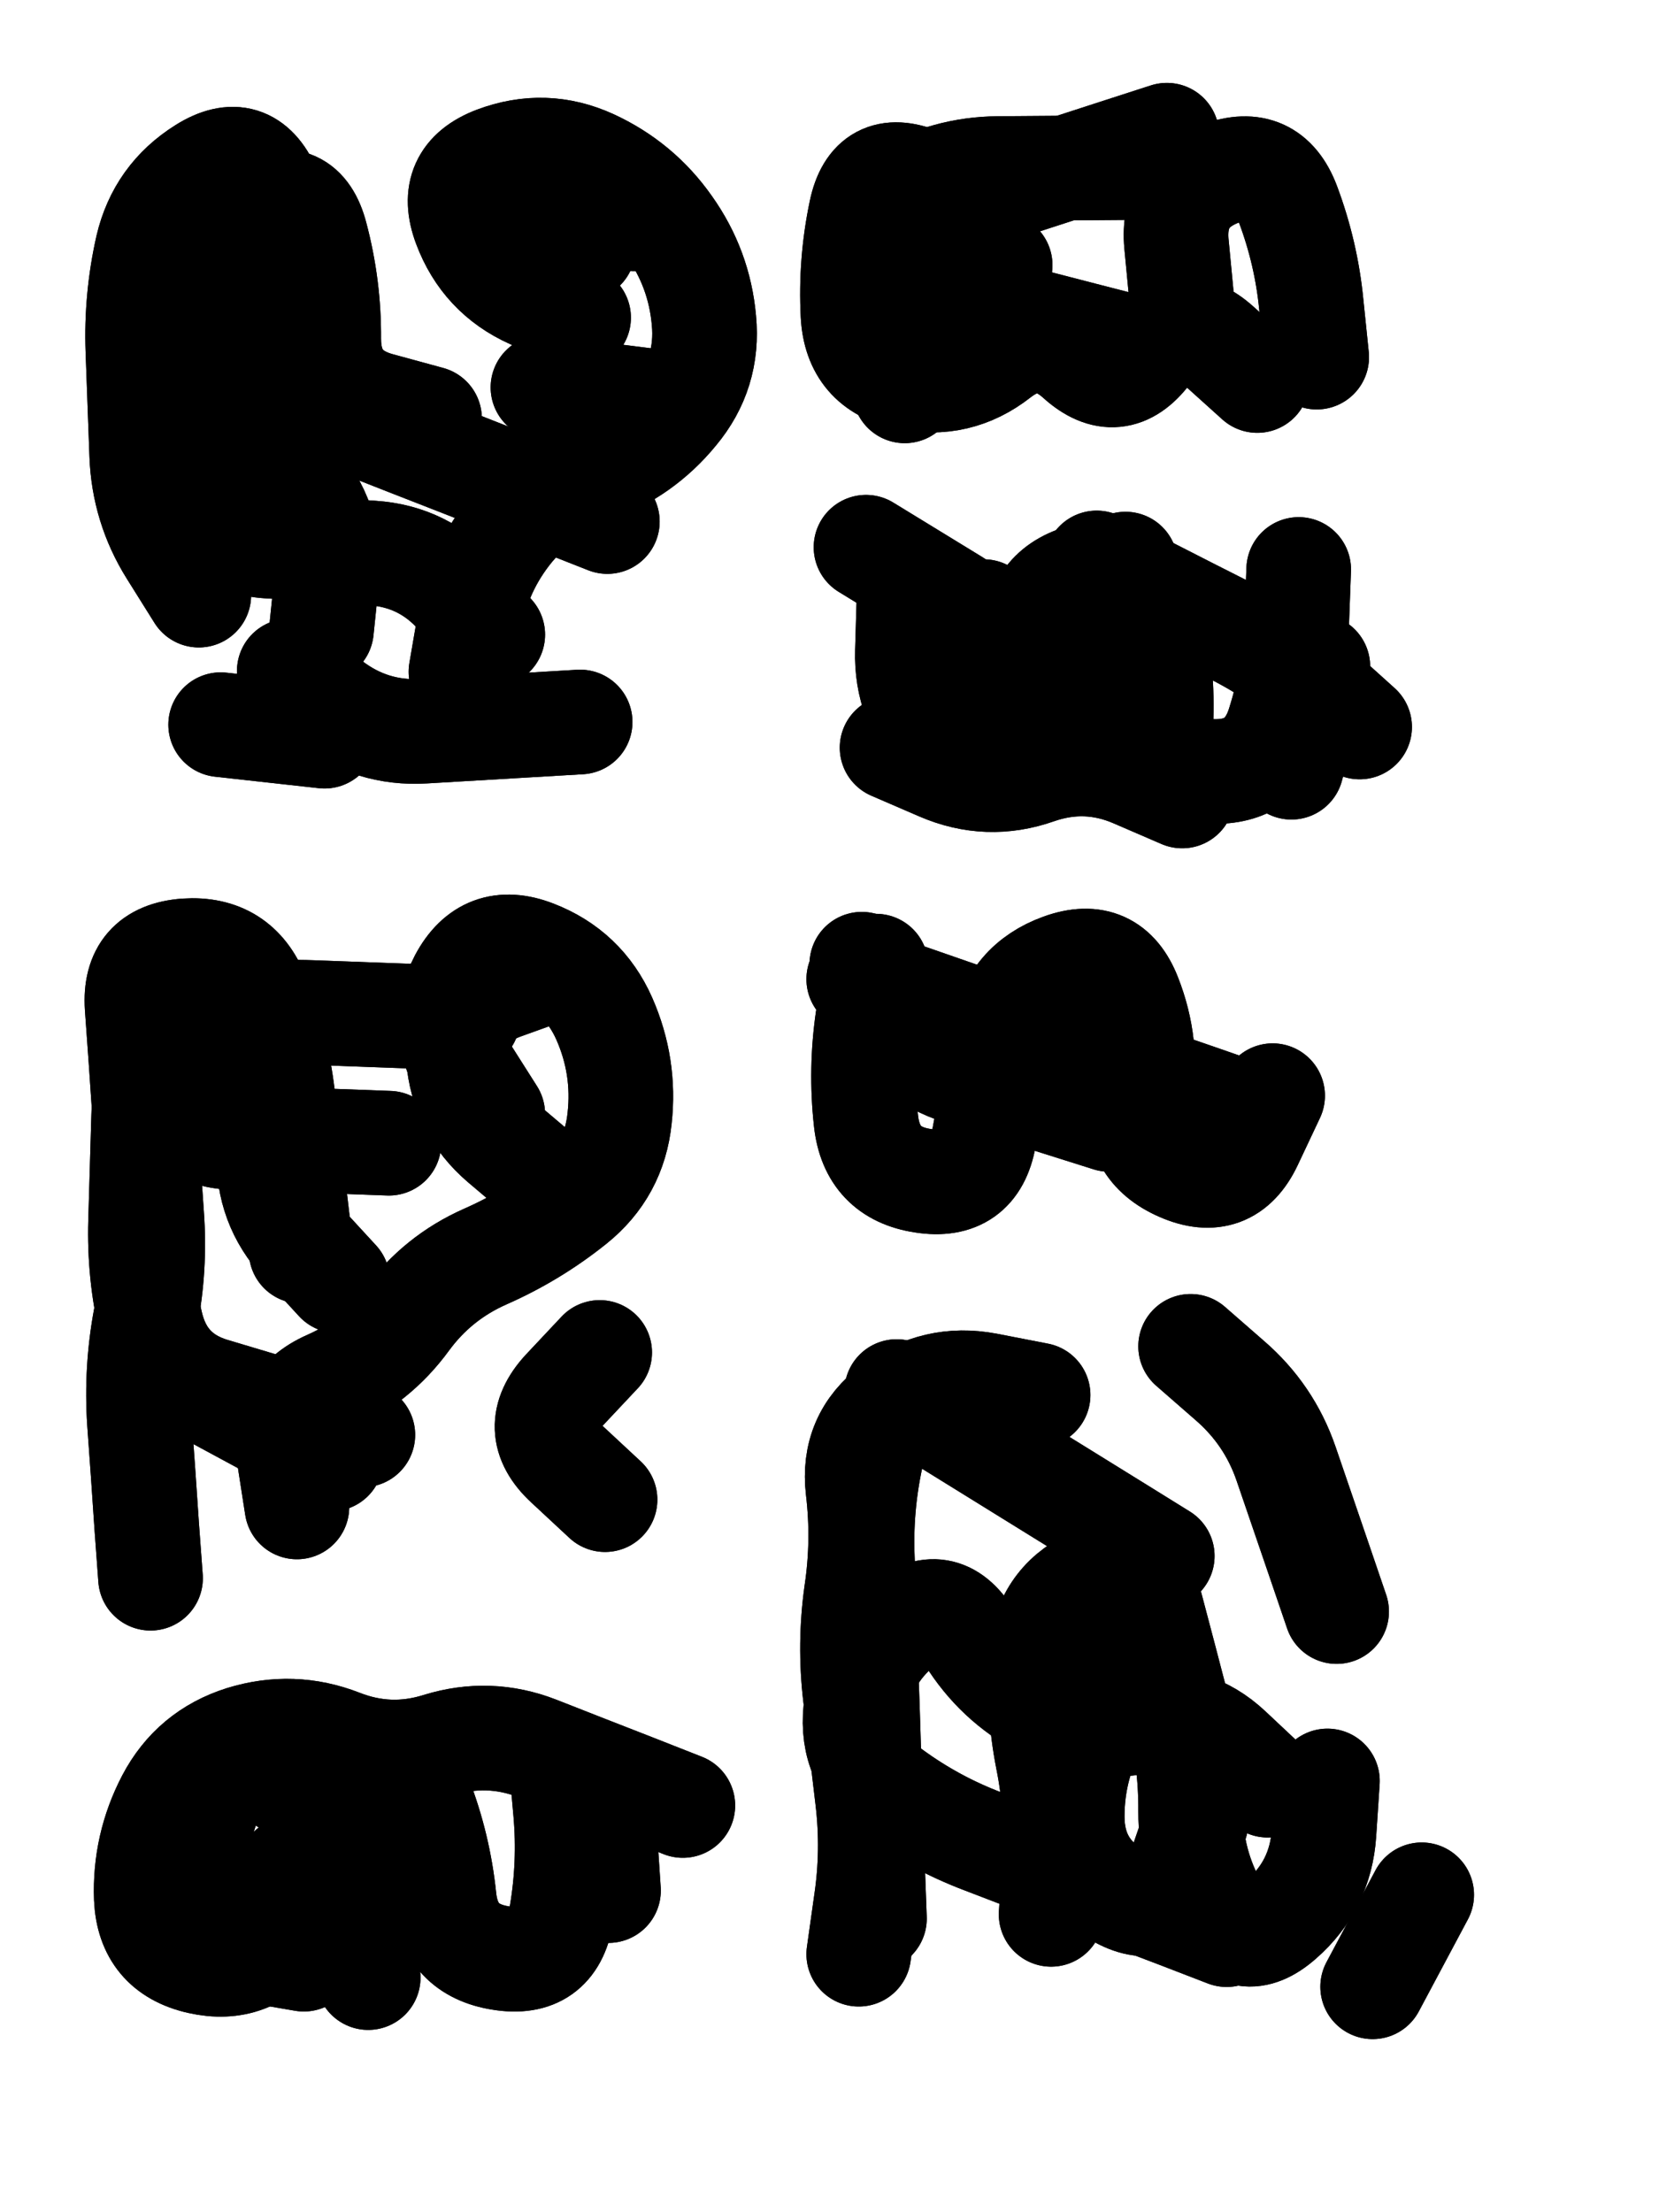 <svg xmlns="http://www.w3.org/2000/svg" viewBox="0 0 4329 5772"><title>Infinite Scribble #2357</title><defs><filter id="piece_2357_3_4_filter" x="-100" y="-100" width="4529" height="5972" filterUnits="userSpaceOnUse"><feTurbulence result="lineShape_distorted_turbulence" type="turbulence" baseFrequency="10989e-6" numOctaves="3"/><feGaussianBlur in="lineShape_distorted_turbulence" result="lineShape_distorted_turbulence_smoothed" stdDeviation="16380e-3"/><feDisplacementMap in="SourceGraphic" in2="lineShape_distorted_turbulence_smoothed" result="lineShape_distorted_results_shifted" scale="43680e-2" xChannelSelector="R" yChannelSelector="G"/><feOffset in="lineShape_distorted_results_shifted" result="lineShape_distorted" dx="-10920e-2" dy="-10920e-2"/><feGaussianBlur in="lineShape_distorted" result="lineShape_1" stdDeviation="13650e-3"/><feColorMatrix in="lineShape_1" result="lineShape" type="matrix" values="1 0 0 0 0  0 1 0 0 0  0 0 1 0 0  0 0 0 16380e-3 -8190e-3"/><feGaussianBlur in="lineShape" result="shrank_blurred" stdDeviation="14100e-3"/><feColorMatrix in="shrank_blurred" result="shrank" type="matrix" values="1 0 0 0 0 0 1 0 0 0 0 0 1 0 0 0 0 0 12555e-3 -8280e-3"/><feColorMatrix in="lineShape" result="border_filled" type="matrix" values="0.5 0 0 0 -0.15  0 0.5 0 0 -0.15  0 0 0.5 0 -0.15  0 0 0 1 0"/><feComposite in="border_filled" in2="shrank" result="border" operator="out"/><feColorMatrix in="lineShape" result="adjustedColor" type="matrix" values="0.95 0 0 0 -0.05  0 0.95 0 0 -0.05  0 0 0.95 0 -0.05  0 0 0 1 0"/><feMorphology in="lineShape" result="frost1_shrink" operator="erode" radius="27300e-3"/><feColorMatrix in="frost1_shrink" result="frost1" type="matrix" values="2 0 0 0 0.05  0 2 0 0 0.05  0 0 2 0 0.05  0 0 0 0.5 0"/><feMorphology in="lineShape" result="frost2_shrink" operator="erode" radius="81900e-3"/><feColorMatrix in="frost2_shrink" result="frost2" type="matrix" values="2 0 0 0 0.35  0 2 0 0 0.35  0 0 2 0 0.35  0 0 0 0.5 0"/><feMerge result="shapes_linestyle_colors"><feMergeNode in="frost1"/><feMergeNode in="frost2"/></feMerge><feTurbulence result="shapes_linestyle_linestyle_turbulence" type="turbulence" baseFrequency="109e-3" numOctaves="2"/><feDisplacementMap in="shapes_linestyle_colors" in2="shapes_linestyle_linestyle_turbulence" result="frost" scale="-182000e-3" xChannelSelector="R" yChannelSelector="G"/><feMerge result="shapes_linestyle"><feMergeNode in="adjustedColor"/><feMergeNode in="frost"/></feMerge><feComposite in="shapes_linestyle" in2="shrank" result="shapes_linestyle_cropped" operator="atop"/><feComposite in="border" in2="shapes_linestyle_cropped" result="shapes" operator="over"/></filter><filter id="piece_2357_3_4_shadow" x="-100" y="-100" width="4529" height="5972" filterUnits="userSpaceOnUse"><feColorMatrix in="SourceGraphic" result="result_blackened" type="matrix" values="0 0 0 0 0  0 0 0 0 0  0 0 0 0 0  0 0 0 0.8 0"/><feGaussianBlur in="result_blackened" result="result_blurred" stdDeviation="81900e-3"/><feComposite in="SourceGraphic" in2="result_blurred" result="result" operator="over"/></filter><filter id="piece_2357_3_4_overall" x="-100" y="-100" width="4529" height="5972" filterUnits="userSpaceOnUse"><feTurbulence result="background_texture_bumps" type="fractalNoise" baseFrequency="42e-3" numOctaves="3"/><feDiffuseLighting in="background_texture_bumps" result="background_texture" surfaceScale="1" diffuseConstant="2" lighting-color="#aaa"><feDistantLight azimuth="225" elevation="20"/></feDiffuseLighting><feColorMatrix in="background_texture" result="background_texturelightened" type="matrix" values="0.6 0 0 0 0.8  0 0.6 0 0 0.8  0 0 0.6 0 0.8  0 0 0 1 0"/><feColorMatrix in="SourceGraphic" result="background_darkened" type="matrix" values="2 0 0 0 -1  0 2 0 0 -1  0 0 2 0 -1  0 0 0 1 0"/><feMorphology in="background_darkened" result="background_glow_1_thicken" operator="dilate" radius="0"/><feColorMatrix in="background_glow_1_thicken" result="background_glow_1_thicken_colored" type="matrix" values="0 0 0 0 0  0 0 0 0 0  0 0 0 0 0  0 0 0 0.7 0"/><feGaussianBlur in="background_glow_1_thicken_colored" result="background_glow_1" stdDeviation="94400e-3"/><feMorphology in="background_darkened" result="background_glow_2_thicken" operator="dilate" radius="0"/><feColorMatrix in="background_glow_2_thicken" result="background_glow_2_thicken_colored" type="matrix" values="0 0 0 0 0  0 0 0 0 0  0 0 0 0 0  0 0 0 0 0"/><feGaussianBlur in="background_glow_2_thicken_colored" result="background_glow_2" stdDeviation="0"/><feComposite in="background_glow_1" in2="background_glow_2" result="background_glow" operator="out"/><feBlend in="background_glow" in2="background_texturelightened" result="background" mode="normal"/></filter><clipPath id="piece_2357_3_4_clip"><rect x="0" y="0" width="4329" height="5772"/></clipPath><g id="layer_3" filter="url(#piece_2357_3_4_filter)" stroke-width="273" stroke-linecap="round" fill="none"><path d="M 628 1662 Q 628 1662 556 1547 Q 484 1432 479 1296 Q 474 1160 469 1024 Q 464 888 494 755 Q 525 623 640 551 Q 755 479 810 603 Q 865 728 850 863 Q 836 999 821 1134 Q 807 1270 892 1376 Q 977 1482 962 1617 L 948 1753 M 1619 938 Q 1619 938 1495 882 Q 1371 826 1323 698 Q 1275 571 1402 523 Q 1530 475 1653 531 Q 1777 588 1855 699 Q 1934 810 1946 945 Q 1959 1081 1872 1185 Q 1786 1290 1658 1337 Q 1531 1385 1444 1489 Q 1358 1594 1335 1728 L 1312 1862" stroke="hsl(333,100%,53%)"/><path d="M 3154 462 Q 3154 462 3024 504 Q 2895 546 2765 588 Q 2636 630 2510 579 Q 2384 528 2356 661 Q 2328 794 2335 930 Q 2342 1066 2475 1094 Q 2608 1122 2715 1038 Q 2822 955 2923 1046 Q 3024 1137 3106 1028 Q 3188 920 3289 1011 L 3390 1102" stroke="hsl(15,100%,59%)"/><path d="M 2601 1679 L 2369 1537 M 3194 2186 Q 3194 2186 3069 2132 Q 2944 2078 2815 2123 Q 2687 2168 2562 2114 L 2437 2060 M 3657 2006 Q 3657 2006 3556 1915 Q 3455 1824 3334 1762 Q 3213 1701 3092 1639 L 2971 1578" stroke="hsl(0,100%,56%)"/><path d="M 502 4227 Q 502 4227 492 4091 Q 483 3955 473 3819 Q 464 3683 489 3549 Q 515 3416 505 3280 Q 496 3144 486 3008 Q 477 2872 467 2736 Q 458 2600 594 2590 Q 730 2581 780 2707 Q 831 2834 847 2969 Q 863 3104 879 3239 L 895 3374 M 1395 3016 Q 1395 3016 1322 2901 Q 1250 2786 1313 2665 Q 1377 2545 1504 2594 Q 1631 2643 1686 2767 Q 1741 2892 1726 3027 Q 1712 3163 1606 3248 Q 1500 3333 1375 3388 Q 1251 3443 1171 3552 Q 1091 3662 966 3717 Q 842 3772 863 3906 L 884 4041" stroke="hsl(267,100%,56%)"/><path d="M 2395 2630 Q 2395 2630 2374 2764 Q 2354 2899 2369 3034 Q 2384 3170 2518 3190 Q 2653 3211 2677 3077 Q 2702 2943 2726 2809 Q 2751 2675 2879 2629 Q 3007 2583 3056 2709 Q 3106 2836 3085 2970 Q 3065 3105 3189 3159 Q 3314 3214 3372 3091 L 3430 2968" stroke="hsl(312,100%,58%)"/><path d="M 3142 4169 Q 3142 4169 3026 4097 Q 2911 4026 2795 3954 Q 2680 3883 2564 3811 L 2449 3740 M 3310 5157 Q 3310 5157 3183 5108 Q 3056 5060 2929 5011 Q 2802 4963 2675 4914 Q 2548 4866 2438 4786 Q 2328 4707 2342 4571 Q 2356 4436 2461 4350 Q 2567 4265 2638 4380 Q 2710 4496 2830 4560 Q 2950 4624 3084 4602 Q 3219 4581 3318 4674 L 3417 4767 M 3597 4314 Q 3597 4314 3553 4185 Q 3509 4057 3465 3928 Q 3421 3800 3318 3711 L 3216 3622 M 3819 5053 L 3691 5293" stroke="hsl(268,100%,58%)"/><path d="M 1891 4820 Q 1891 4820 1764 4770 Q 1638 4721 1511 4671 Q 1385 4622 1255 4662 Q 1125 4703 998 4653 Q 872 4604 742 4644 Q 612 4685 549 4805 Q 486 4926 491 5062 Q 497 5198 630 5228 Q 763 5258 843 5148 Q 924 5039 997 5154 L 1070 5269" stroke="hsl(235,100%,54%)"/></g><g id="layer_2" filter="url(#piece_2357_3_4_filter)" stroke-width="273" stroke-linecap="round" fill="none"><path d="M 956 2030 L 685 2000 M 1395 1765 Q 1395 1765 1305 1663 Q 1216 1561 1080 1552 Q 944 1543 808 1534 Q 672 1525 645 1391 Q 619 1258 628 1122 Q 637 986 646 850 Q 655 714 777 654 Q 899 594 933 725 Q 968 857 967 993 Q 967 1129 1098 1165 L 1230 1201 M 1763 680 L 1522 554 M 1796 1154 L 1526 1120" stroke="hsl(285,100%,61%)"/><path d="M 2719 801 Q 2719 801 2603 729 Q 2488 658 2415 773 Q 2343 888 2406 1008 L 2470 1129 M 3192 881 Q 3192 881 3179 745 Q 3167 610 3294 562 Q 3422 515 3470 642 Q 3518 770 3531 905 L 3545 1041" stroke="hsl(345,100%,61%)"/><path d="M 2481 1672 Q 2481 1672 2477 1808 Q 2473 1944 2566 2043 Q 2659 2142 2731 2027 Q 2804 1912 2809 1776 Q 2814 1640 2947 1610 Q 3080 1580 3111 1712 Q 3143 1845 3139 1981 Q 3135 2117 3271 2122 Q 3407 2127 3447 1997 Q 3488 1867 3493 1731 L 3498 1595" stroke="hsl(300,100%,63%)"/><path d="M 1056 3853 Q 1056 3853 925 3814 Q 795 3775 664 3736 Q 534 3697 503 3564 Q 472 3432 476 3296 Q 480 3160 484 3024 Q 488 2888 527 2757 Q 566 2627 696 2667 Q 826 2708 821 2844 Q 816 2980 811 3116 Q 806 3252 898 3351 L 990 3451 M 1523 3178 Q 1523 3178 1419 3090 Q 1316 3002 1305 2866 Q 1294 2731 1422 2685 L 1550 2639 M 1688 4022 Q 1688 4022 1588 3929 Q 1489 3837 1581 3737 L 1674 3638" stroke="hsl(241,100%,58%)"/><path d="M 3378 3020 Q 3378 3020 3249 2975 Q 3121 2931 2992 2886 Q 2864 2842 2735 2797 Q 2607 2753 2478 2708 L 2350 2664" stroke="hsl(273,100%,62%)"/><path d="M 2818 3749 Q 2818 3749 2684 3723 Q 2550 3698 2441 3779 Q 2332 3860 2348 3995 Q 2364 4130 2344 4264 Q 2325 4399 2341 4534 Q 2357 4669 2373 4804 Q 2389 4939 2369 5073 L 2350 5208 M 2852 5104 Q 2852 5104 2861 4968 Q 2870 4832 2843 4698 Q 2817 4565 2826 4429 Q 2835 4293 2957 4233 Q 3079 4173 3113 4304 Q 3148 4436 3182 4567 Q 3217 4699 3216 4835 Q 3216 4971 3283 5089 Q 3351 5207 3453 5117 Q 3555 5028 3564 4892 L 3573 4756" stroke="hsl(241,100%,61%)"/><path d="M 902 5221 Q 902 5221 768 5198 Q 634 5175 622 5039 Q 610 4904 667 4780 Q 724 4657 829 4742 Q 935 4828 1046 4750 Q 1157 4672 1205 4799 Q 1254 4926 1268 5061 Q 1282 5197 1416 5218 Q 1551 5240 1574 5106 Q 1597 4972 1585 4836 L 1573 4701" stroke="hsl(201,100%,48%)"/></g><g id="layer_1" filter="url(#piece_2357_3_4_filter)" stroke-width="273" stroke-linecap="round" fill="none"><path d="M 1694 1470 Q 1694 1470 1567 1420 Q 1441 1371 1314 1321 Q 1188 1272 1061 1222 Q 935 1173 850 1067 Q 766 961 781 825 L 796 690 M 864 1860 Q 864 1860 971 1942 Q 1079 2025 1215 2017 Q 1351 2009 1487 2001 L 1623 1993 M 1631 757 L 1384 643" stroke="hsl(255,100%,64%)"/><path d="M 3064 1015 Q 3064 1015 2932 981 Q 2801 947 2669 913 Q 2538 879 2441 783 Q 2344 688 2461 619 Q 2578 550 2714 549 Q 2850 548 2986 547 L 3122 546" stroke="hsl(292,100%,69%)"/><path d="M 2676 1705 Q 2676 1705 2680 1841 Q 2684 1977 2803 2041 Q 2923 2106 2971 1979 Q 3019 1852 3032 1716 L 3046 1581 M 3548 1848 L 3479 2111" stroke="hsl(266,100%,68%)"/><path d="M 1124 3092 Q 1124 3092 988 3087 Q 852 3082 716 3077 Q 580 3072 550 2939 Q 520 2806 653 2776 Q 786 2746 922 2751 Q 1058 2756 1194 2761 L 1330 2766 M 973 3916 Q 973 3916 853 3851 Q 734 3787 614 3722 L 495 3658" stroke="hsl(207,100%,55%)"/><path d="M 3004 3030 Q 3004 3030 2874 2989 Q 2744 2948 2614 2907 Q 2484 2866 2421 2745 L 2358 2625" stroke="hsl(246,100%,66%)"/><path d="M 2688 3790 Q 2688 3790 2552 3776 Q 2417 3762 2386 3894 Q 2355 4027 2359 4163 Q 2364 4299 2368 4435 Q 2373 4571 2377 4707 Q 2382 4843 2386 4979 L 2391 5115 M 3043 4478 Q 3043 4478 2975 4595 Q 2907 4713 2907 4849 Q 2907 4985 3024 5053 Q 3142 5121 3186 4992 L 3230 4864" stroke="hsl(208,100%,58%)"/><path d="M 1141 5053 Q 1141 5053 1024 4982 Q 908 4912 834 5026 L 761 5141 M 1697 5042 L 1679 4770" stroke="hsl(156,100%,46%)"/></g></defs><g filter="url(#piece_2357_3_4_overall)" clip-path="url(#piece_2357_3_4_clip)"><use href="#layer_3"/><use href="#layer_2"/><use href="#layer_1"/></g><g clip-path="url(#piece_2357_3_4_clip)"><use href="#layer_3" filter="url(#piece_2357_3_4_shadow)"/><use href="#layer_2" filter="url(#piece_2357_3_4_shadow)"/><use href="#layer_1" filter="url(#piece_2357_3_4_shadow)"/></g></svg>